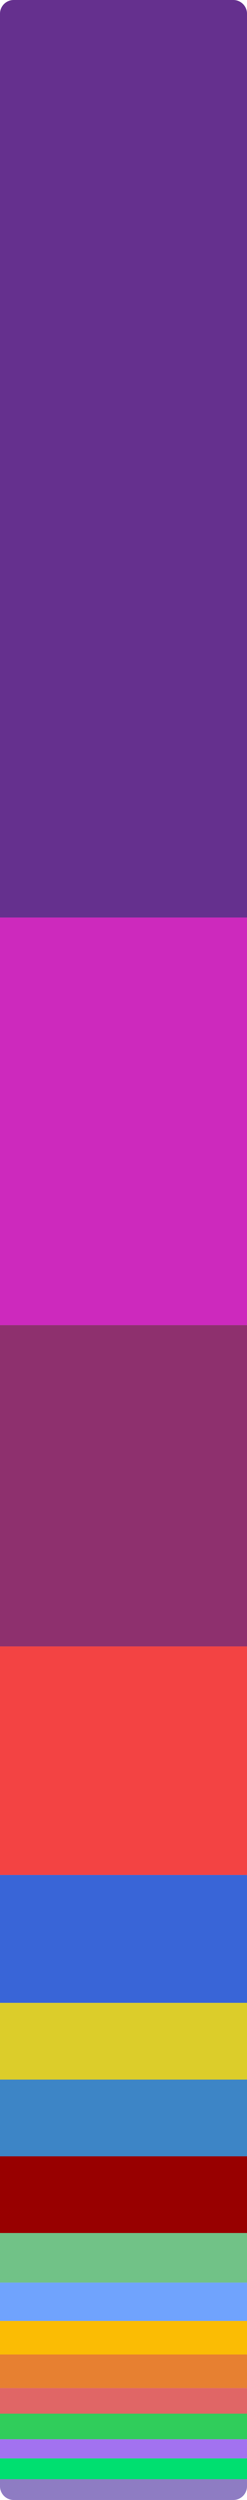 <?xml version="1.0" encoding="UTF-8"?> <svg xmlns="http://www.w3.org/2000/svg" width="90" height="910" viewBox="0 0 90 910" fill="none"><rect y="333.977" width="90" height="148.37" fill="#CD29BD"></rect><rect y="482.347" width="90" height="116.95" fill="#8E306E"></rect><rect y="599.297" width="90" height="83.203" fill="#F34343"></rect><rect y="682.5" width="90" height="46.547" fill="#3965D7"></rect><rect y="756.976" width="90" height="27.928" fill="#3D85C6"></rect><rect y="784.904" width="90" height="27.928" fill="#980000"></rect><rect y="812.833" width="90" height="18.037" fill="#71C287"></rect><rect y="830.87" width="90" height="13.964" fill="#70A3FD"></rect><rect y="844.834" width="90" height="12.219" fill="#FBBC04"></rect><rect y="857.052" width="90" height="12.219" fill="#E78031"></rect><rect y="869.271" width="90" height="9.309" fill="#E06666"></rect><rect y="878.581" width="90" height="9.309" fill="#30CD5B"></rect><rect y="887.89" width="90" height="6.982" fill="#A272F0"></rect><rect y="894.872" width="90" height="7.564" fill="#00DF70"></rect><path d="M0 902.436H90V905C90 907.761 87.761 910 85 910H5C2.239 910 0 907.761 0 905V902.436Z" fill="#8E7CC3"></path><rect y="729.047" width="90" height="27.928" fill="#DCCD2A"></rect><path d="M0 5C0 2.239 2.239 0 5 0H85C87.761 0 90 2.239 90 5V333.977H0V5Z" fill="#65308E"></path></svg> 